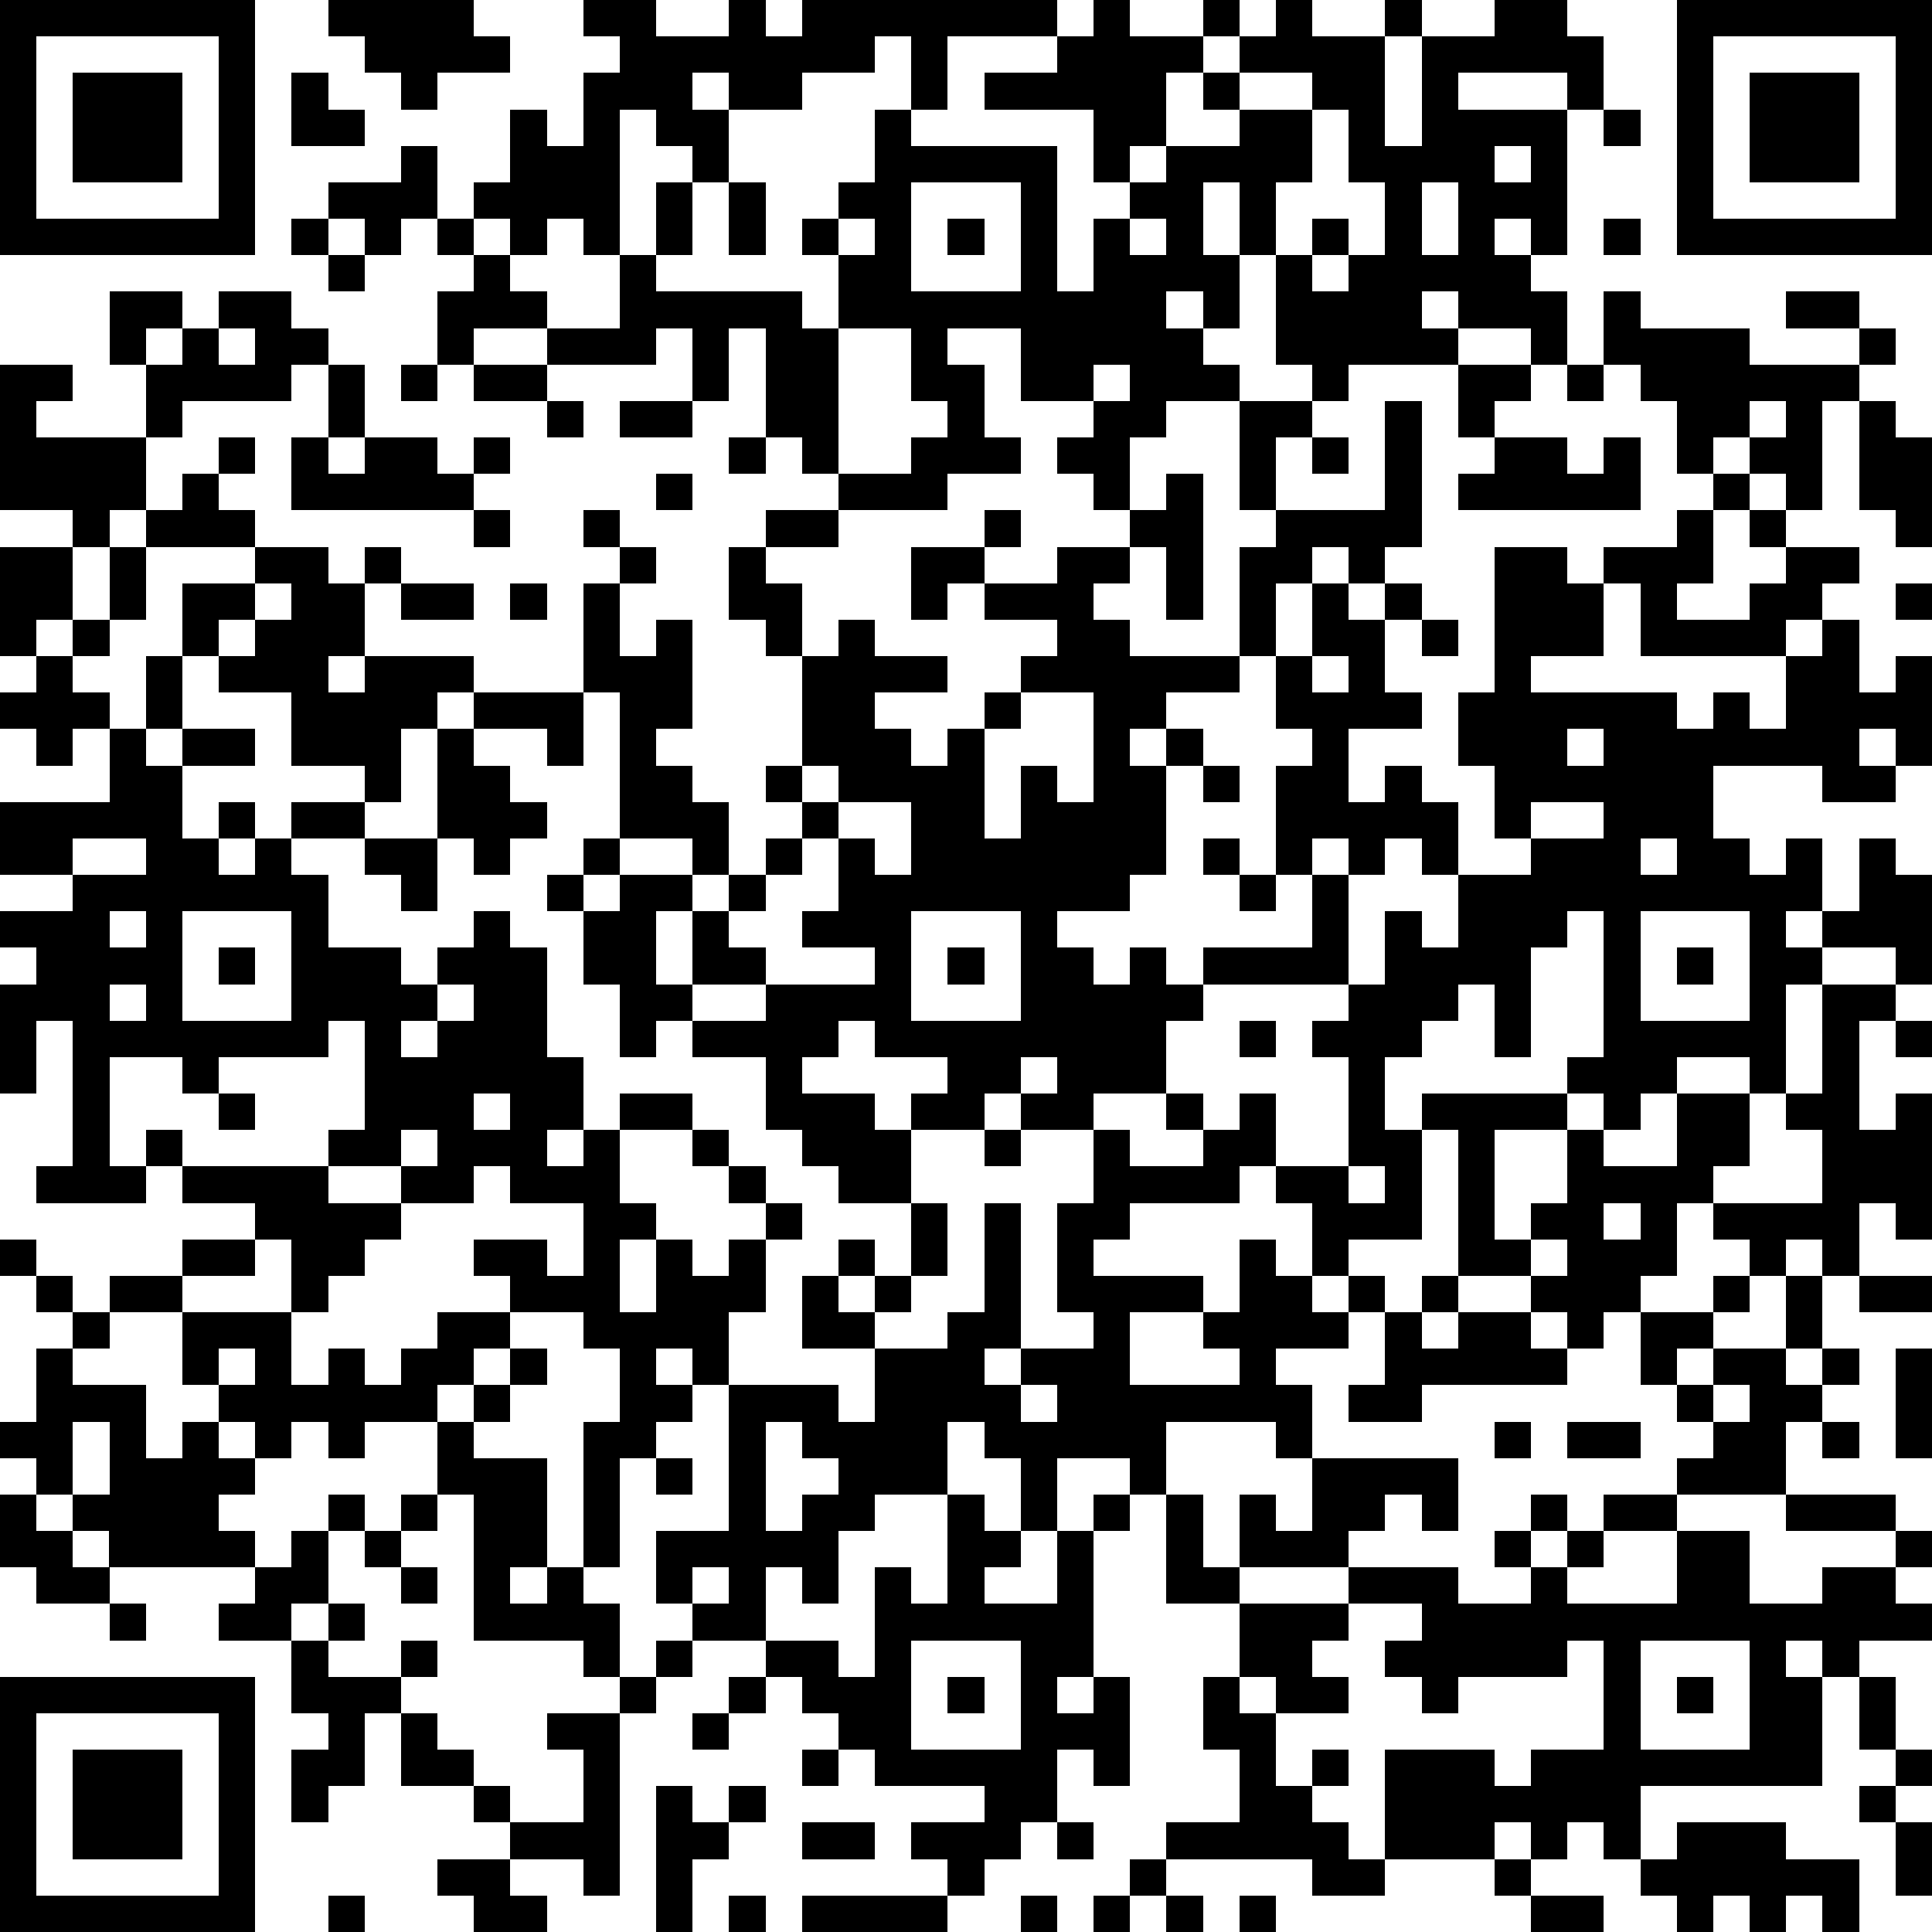 <?xml version="1.0" standalone="yes"?><svg version="1.1" xmlns="http://www.w3.org/2000/svg" xmlns:xlink="http://www.w3.org/1999/xlink" xmlns:ev="http://www.w3.org/2001/xml-events" width="212" height="212" shape-rendering="crispEdges"><path d="M0 0h7v7h-7zM9 0h4v1h1v1h-2v1h-1v-1h-1v-1h-1zM16 0h2v1h2v-1h1v1h1v-1h7v1h-3v2h-1v-2h-1v1h-2v1h-2v-1h-1v1h1v2h-1v-1h-1v-1h-1v4h-1v-1h-1v1h-1v-1h-1v-1h1v-2h1v1h1v-2h1v-1h-1zM30 0h1v1h2v-1h1v1h-1v1h-1v2h-1v1h-1v-2h-3v-1h2v-1h1zM35 0h1v1h2v-1h1v1h-1v3h1v-3h2v-1h2v1h1v2h-1v-1h-3v1h3v4h-1v-1h-1v1h1v1h1v2h-1v-1h-2v-1h-1v1h1v1h-3v1h-1v-1h-1v-3h-1v-2h-1v2h1v2h-1v-1h-1v1h1v1h1v1h-2v1h-1v2h-1v-1h-1v-1h1v-1h-2v-2h-2v1h1v2h1v1h-2v1h-3v-1h-1v-1h-1v-3h-1v2h-1v-2h-1v1h-3v-1h-2v1h-1v-2h1v-1h-1v-1h-1v1h-1v-1h-1v-1h2v-1h1v2h1v1h1v1h1v1h2v-2h1v-2h1v2h-1v1h4v1h1v-2h-1v-1h1v-1h1v-2h1v1h4v4h1v-2h1v-1h1v-1h2v-1h-1v-1h1v-1h1zM46 0h7v7h-7zM1 1v5h5v-5zM47 1v5h5v-5zM2 2h3v3h-3zM8 2h1v1h1v1h-2zM34 2v1h2v-1zM48 2h3v3h-3zM36 3v2h-1v2h1v-1h1v1h-1v1h1v-1h1v-2h-1v-2zM44 3h1v1h-1zM41 4v1h1v-1zM20 5h1v2h-1zM25 5v3h3v-3zM39 5v2h1v-2zM8 6h1v1h-1zM23 6v1h1v-1zM26 6h1v1h-1zM31 6v1h1v-1zM44 6h1v1h-1zM9 7h1v1h-1zM3 8h2v1h-1v1h-1zM6 8h2v1h1v1h-1v1h-3v1h-1v-2h1v-1h1zM44 8h1v1h3v1h3v-1h-2v-1h2v1h1v1h-1v1h-1v3h-1v-1h-1v-1h-1v1h-1v-2h-1v-1h-1zM6 9v1h1v-1zM23 9v4h2v-1h1v-1h-1v-2zM0 10h2v1h-1v1h3v2h-1v1h-1v-1h-2zM9 10h1v2h-1zM11 10h1v1h-1zM13 10h2v1h-2zM30 10v1h1v-1zM40 10h2v1h-1v1h-1zM43 10h1v1h-1zM15 11h1v1h-1zM17 11h2v1h-2zM34 11h2v1h-1v2h-1zM38 11h1v4h-1v1h-1v-1h-1v1h-1v2h-1v-3h1v-1h3zM48 11v1h1v-1zM51 11h1v1h1v3h-1v-1h-1zM6 12h1v1h-1zM8 12h1v1h1v-1h2v1h1v-1h1v1h-1v1h-5zM20 12h1v1h-1zM36 12h1v1h-1zM41 12h2v1h1v-1h1v2h-5v-1h1zM5 13h1v1h1v1h-3v-1h1zM18 13h1v1h-1zM32 13h1v4h-1v-2h-1v-1h1zM47 13h1v1h-1zM13 14h1v1h-1zM16 14h1v1h-1zM21 14h2v1h-2zM27 14h1v1h-1zM46 14h1v2h-1v1h2v-1h1v-1h-1v-1h1v1h2v1h-1v1h-1v1h-4v-2h-1v-1h2zM0 15h2v2h-1v1h-1zM3 15h1v2h-1zM7 15h2v1h1v-1h1v1h-1v2h-1v1h1v-1h3v1h-1v1h-1v2h-1v-1h-2v-2h-2v-1h-1v-2h2zM17 15h1v1h-1zM20 15h1v1h1v2h-1v-1h-1zM25 15h2v1h-1v1h-1zM29 15h2v1h-1v1h1v1h3v1h-2v1h-1v1h1v-1h1v1h-1v3h-1v1h-2v1h1v1h1v-1h1v1h1v-1h3v-2h-1v-3h1v-1h-1v-2h1v-2h1v1h1v-1h1v1h-1v2h1v1h-2v2h1v-1h1v1h1v2h-1v-1h-1v1h-1v-1h-1v1h1v3h-4v1h-1v2h-2v1h-2v-1h-1v1h-2v-1h1v-1h-2v-1h-1v1h-1v1h2v1h1v2h-2v-1h-1v-1h-1v-2h-2v-1h-1v1h-1v-2h-1v-2h-1v-1h1v-1h1v-4h-1v-3h1v2h1v-1h1v3h-1v1h1v1h1v2h-1v-1h-2v1h-1v1h1v-1h2v1h-1v2h1v-2h1v-1h1v-1h1v-1h-1v-1h1v-3h1v-1h1v1h2v1h-2v1h1v1h1v-1h1v-1h1v-1h1v-1h-2v-1h2zM41 15h2v1h1v2h-2v1h4v1h1v-1h1v1h1v-2h1v-1h1v2h1v-1h1v3h-1v-1h-1v1h1v1h-2v-1h-3v2h1v1h1v-1h1v2h-1v1h1v-1h1v-2h1v1h1v3h-1v-1h-2v1h-1v3h-1v-1h-2v1h-1v1h-1v-1h-1v-1h1v-4h-1v1h-1v3h-1v-2h-1v1h-1v1h-1v2h1v-1h4v1h-2v3h1v-1h1v-2h1v1h2v-2h2v2h-1v1h-1v2h-1v1h-1v1h-1v-1h-1v-1h-2v-4h-1v3h-2v1h-1v-2h-1v-1h-1v1h-3v1h-1v1h3v1h-2v2h3v-1h-1v-1h1v-2h1v1h1v1h1v-1h1v1h-1v1h-2v1h1v2h-1v-1h-3v2h-1v-1h-2v2h-1v-2h-1v-1h-1v2h-2v1h-1v2h-1v-1h-1v2h-2v-1h-1v-2h2v-4h-1v-1h-1v1h1v1h-1v1h-1v3h-1v-4h1v-2h-1v-1h-2v-1h-1v-1h2v1h1v-2h-2v-1h-1v1h-2v-1h-2v-1h1v-3h-1v1h-3v1h-1v-1h-2v3h1v-1h1v1h-1v1h-3v-1h1v-4h-1v2h-1v-3h1v-1h-1v-1h2v-1h-2v-2h3v-2h-1v1h-1v-1h-1v-1h1v-1h1v-1h1v1h-1v1h1v1h1v-2h1v2h-1v1h1v-1h2v1h-2v2h1v-1h1v1h-1v1h1v-1h1v-1h2v1h-2v1h1v2h2v1h1v-1h1v-1h1v1h1v3h1v2h-1v1h1v-1h1v-1h2v1h-2v2h1v1h-1v2h1v-2h1v1h1v-1h1v-1h-1v-1h-1v-1h1v1h1v1h1v1h-1v2h-1v2h3v1h1v-2h-2v-2h1v-1h1v1h-1v1h1v-1h1v-2h1v2h-1v1h-1v1h2v-1h1v-3h1v4h-1v1h1v-1h2v-1h-1v-3h1v-2h1v1h2v-1h-1v-1h1v1h1v-1h1v2h2v-3h-1v-1h1v-1h1v-2h1v1h1v-2h2v-1h-1v-2h-1v-2h1zM7 16v1h-1v1h1v-1h1v-1zM11 16h2v1h-2zM14 16h1v1h-1zM52 16h1v1h-1zM39 17h1v1h-1zM36 18v1h1v-1zM13 19h3v2h-1v-1h-2zM28 19v1h-1v3h1v-2h1v1h1v-3zM12 20h1v1h1v1h1v1h-1v1h-1v-1h-1zM43 20v1h1v-1zM22 21v1h1v-1zM33 21h1v1h-1zM23 22v1h-1v1h-1v1h-1v1h1v1h-2v1h2v-1h3v-1h-2v-1h1v-2h1v1h1v-2zM42 22v1h2v-1zM2 23v1h2v-1zM10 23h2v2h-1v-1h-1zM33 23h1v1h-1zM45 23v1h1v-1zM34 24h1v1h-1zM3 25v1h1v-1zM5 25v3h3v-3zM25 25v3h3v-3zM45 25v3h3v-3zM6 26h1v1h-1zM26 26h1v1h-1zM46 26h1v1h-1zM3 27v1h1v-1zM12 27v1h-1v1h1v-1h1v-1zM50 27h2v1h-1v3h1v-1h1v4h-1v-1h-1v2h-1v-1h-1v1h-1v-1h-1v-1h3v-2h-1v-1h1zM34 28h1v1h-1zM52 28h1v1h-1zM28 29v1h1v-1zM6 30h1v1h-1zM13 30v1h1v-1zM11 31v1h1v-1zM27 31h1v1h-1zM5 32h4v1h2v1h-1v1h-1v1h-1v-2h-1v-1h-2zM37 32v1h1v-1zM44 33v1h1v-1zM0 34h1v1h-1zM5 34h2v1h-2zM42 34v1h1v-1zM1 35h1v1h-1zM3 35h2v1h-2zM39 35h1v1h-1zM47 35h1v1h-1zM49 35h1v2h-1zM51 35h2v1h-2zM2 36h1v1h-1zM5 36h3v2h1v-1h1v1h1v-1h1v-1h2v1h-1v1h-1v1h-2v1h-1v-1h-1v1h-1v-1h-1v-1h-1zM38 36h1v1h1v-1h2v1h1v1h-4v1h-2v-1h1zM45 36h2v1h-1v1h-1zM1 37h1v1h2v2h1v-1h1v1h1v1h-1v1h1v1h-4v-1h-1v-1h-1v-1h-1v-1h1zM6 37v1h1v-1zM14 37h1v1h-1zM47 37h2v1h1v-1h1v1h-1v1h-1v2h-3v-1h1v-1h-1v-1h1zM52 37h1v3h-1zM13 38h1v1h-1zM28 38v1h1v-1zM47 38v1h1v-1zM2 39v2h1v-2zM12 39h1v1h2v3h-1v1h1v-1h1v1h1v2h-1v-1h-3v-4h-1zM21 39v3h1v-1h1v-1h-1v-1zM41 39h1v1h-1zM43 39h2v1h-2zM50 39h1v1h-1zM18 40h1v1h-1zM36 40h4v2h-1v-1h-1v1h-1v1h-3v-2h1v1h1zM0 41h1v1h1v1h1v1h-2v-1h-1zM9 41h1v1h-1zM11 41h1v1h-1zM26 41h1v1h1v1h-1v1h2v-2h1v-1h1v1h-1v4h-1v1h1v-1h1v3h-1v-1h-1v2h-1v1h-1v1h-1v-1h-1v-1h2v-1h-3v-1h-1v-1h-1v-1h-1v-1h2v1h1v-3h1v1h1zM32 41h1v2h1v1h-2zM42 41h1v1h-1zM44 41h2v1h-2zM49 41h3v1h-3zM8 42h1v2h-1v1h-2v-1h1v-1h1zM10 42h1v1h-1zM41 42h1v1h-1zM43 42h1v1h-1zM46 42h2v2h2v-1h2v-1h1v1h-1v1h1v1h-2v1h-1v-1h-1v1h1v3h-5v2h-1v-1h-1v1h-1v-1h-1v1h-3v-3h3v1h1v-1h2v-3h-1v1h-3v1h-1v-1h-1v-1h1v-1h-2v-1h3v1h2v-1h1v1h3zM11 43h1v1h-1zM19 43v1h1v-1zM3 44h1v1h-1zM9 44h1v1h-1zM34 44h3v1h-1v1h1v1h-2v-1h-1zM8 45h1v1h2v-1h1v1h-1v1h-1v2h-1v1h-1v-2h1v-1h-1zM18 45h1v1h-1zM25 45v3h3v-3zM45 45v3h3v-3zM0 46h7v7h-7zM17 46h1v1h-1zM20 46h1v1h-1zM26 46h1v1h-1zM33 46h1v1h1v2h1v-1h1v1h-1v1h1v1h1v1h-2v-1h-4v-1h2v-2h-1zM46 46h1v1h-1zM51 46h1v2h-1zM1 47v5h5v-5zM11 47h1v1h1v1h-2zM15 47h2v5h-1v-1h-2v-1h-1v-1h1v1h2v-2h-1zM19 47h1v1h-1zM2 48h3v3h-3zM22 48h1v1h-1zM52 48h1v1h-1zM18 49h1v1h1v-1h1v1h-1v1h-1v2h-1zM51 49h1v1h-1zM22 50h2v1h-2zM29 50h1v1h-1zM46 50h3v1h2v2h-1v-1h-1v1h-1v-1h-1v1h-1v-1h-1v-1h1zM52 50h1v2h-1zM12 51h2v1h1v1h-2v-1h-1zM31 51h1v1h-1zM41 51h1v1h-1zM9 52h1v1h-1zM20 52h1v1h-1zM22 52h4v1h-4zM28 52h1v1h-1zM30 52h1v1h-1zM32 52h1v1h-1zM34 52h1v1h-1zM42 52h2v1h-2z" style="fill:#000" transform="translate(0,0) scale(4)"/></svg>